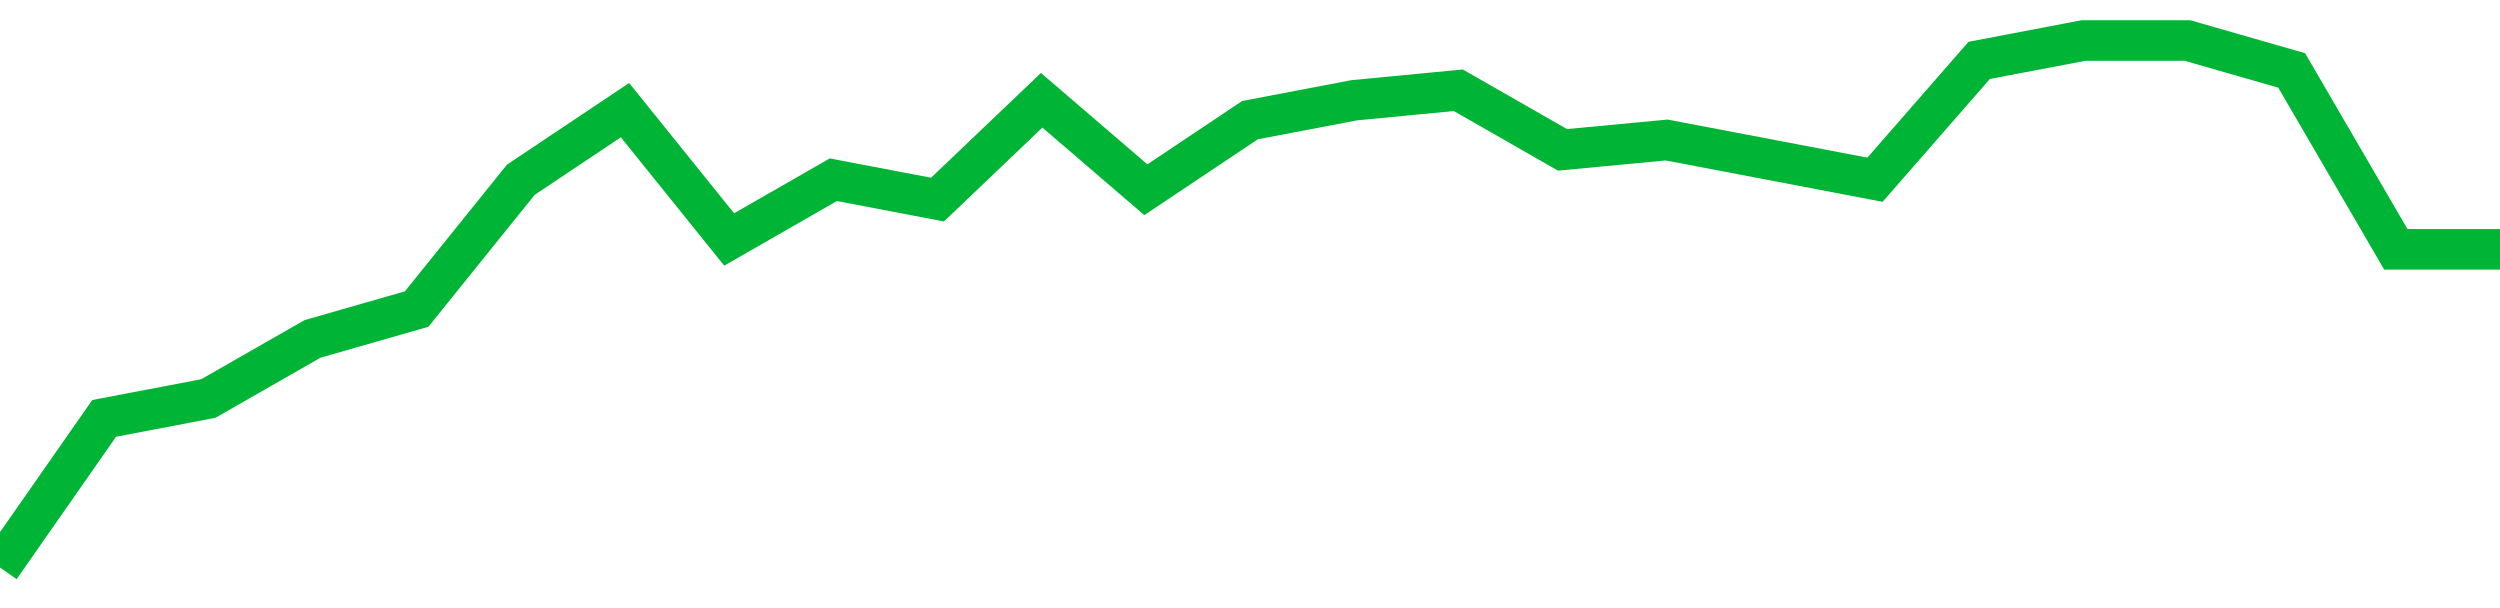 <!-- Generated with https://github.com/jxxe/sparkline/ --><svg viewBox="0 0 185 45" class="sparkline" xmlns="http://www.w3.org/2000/svg"><path class="sparkline--fill" d="M 0 42 L 0 42 L 7.708 30.96 L 15.417 29.49 L 23.125 25.08 L 30.833 22.87 L 38.542 13.3 L 46.25 8.15 L 53.958 17.72 L 61.667 13.3 L 69.375 14.77 L 77.083 7.42 L 84.792 14.04 L 92.5 8.89 L 100.208 7.42 L 107.917 6.68 L 115.625 11.09 L 123.333 10.36 L 131.042 11.83 L 138.75 13.3 L 146.458 4.47 L 154.167 3 L 161.875 3 L 169.583 5.21 L 177.292 18.45 L 185 18.45 V 45 L 0 45 Z" stroke="none" fill="none" ></path><path class="sparkline--line" d="M 0 42 L 0 42 L 7.708 30.96 L 15.417 29.49 L 23.125 25.08 L 30.833 22.87 L 38.542 13.3 L 46.25 8.15 L 53.958 17.72 L 61.667 13.3 L 69.375 14.77 L 77.083 7.42 L 84.792 14.04 L 92.5 8.89 L 100.208 7.42 L 107.917 6.68 L 115.625 11.09 L 123.333 10.36 L 131.042 11.83 L 138.75 13.3 L 146.458 4.47 L 154.167 3 L 161.875 3 L 169.583 5.21 L 177.292 18.45 L 185 18.45" fill="none" stroke-width="3" stroke="#00B436" ></path></svg>